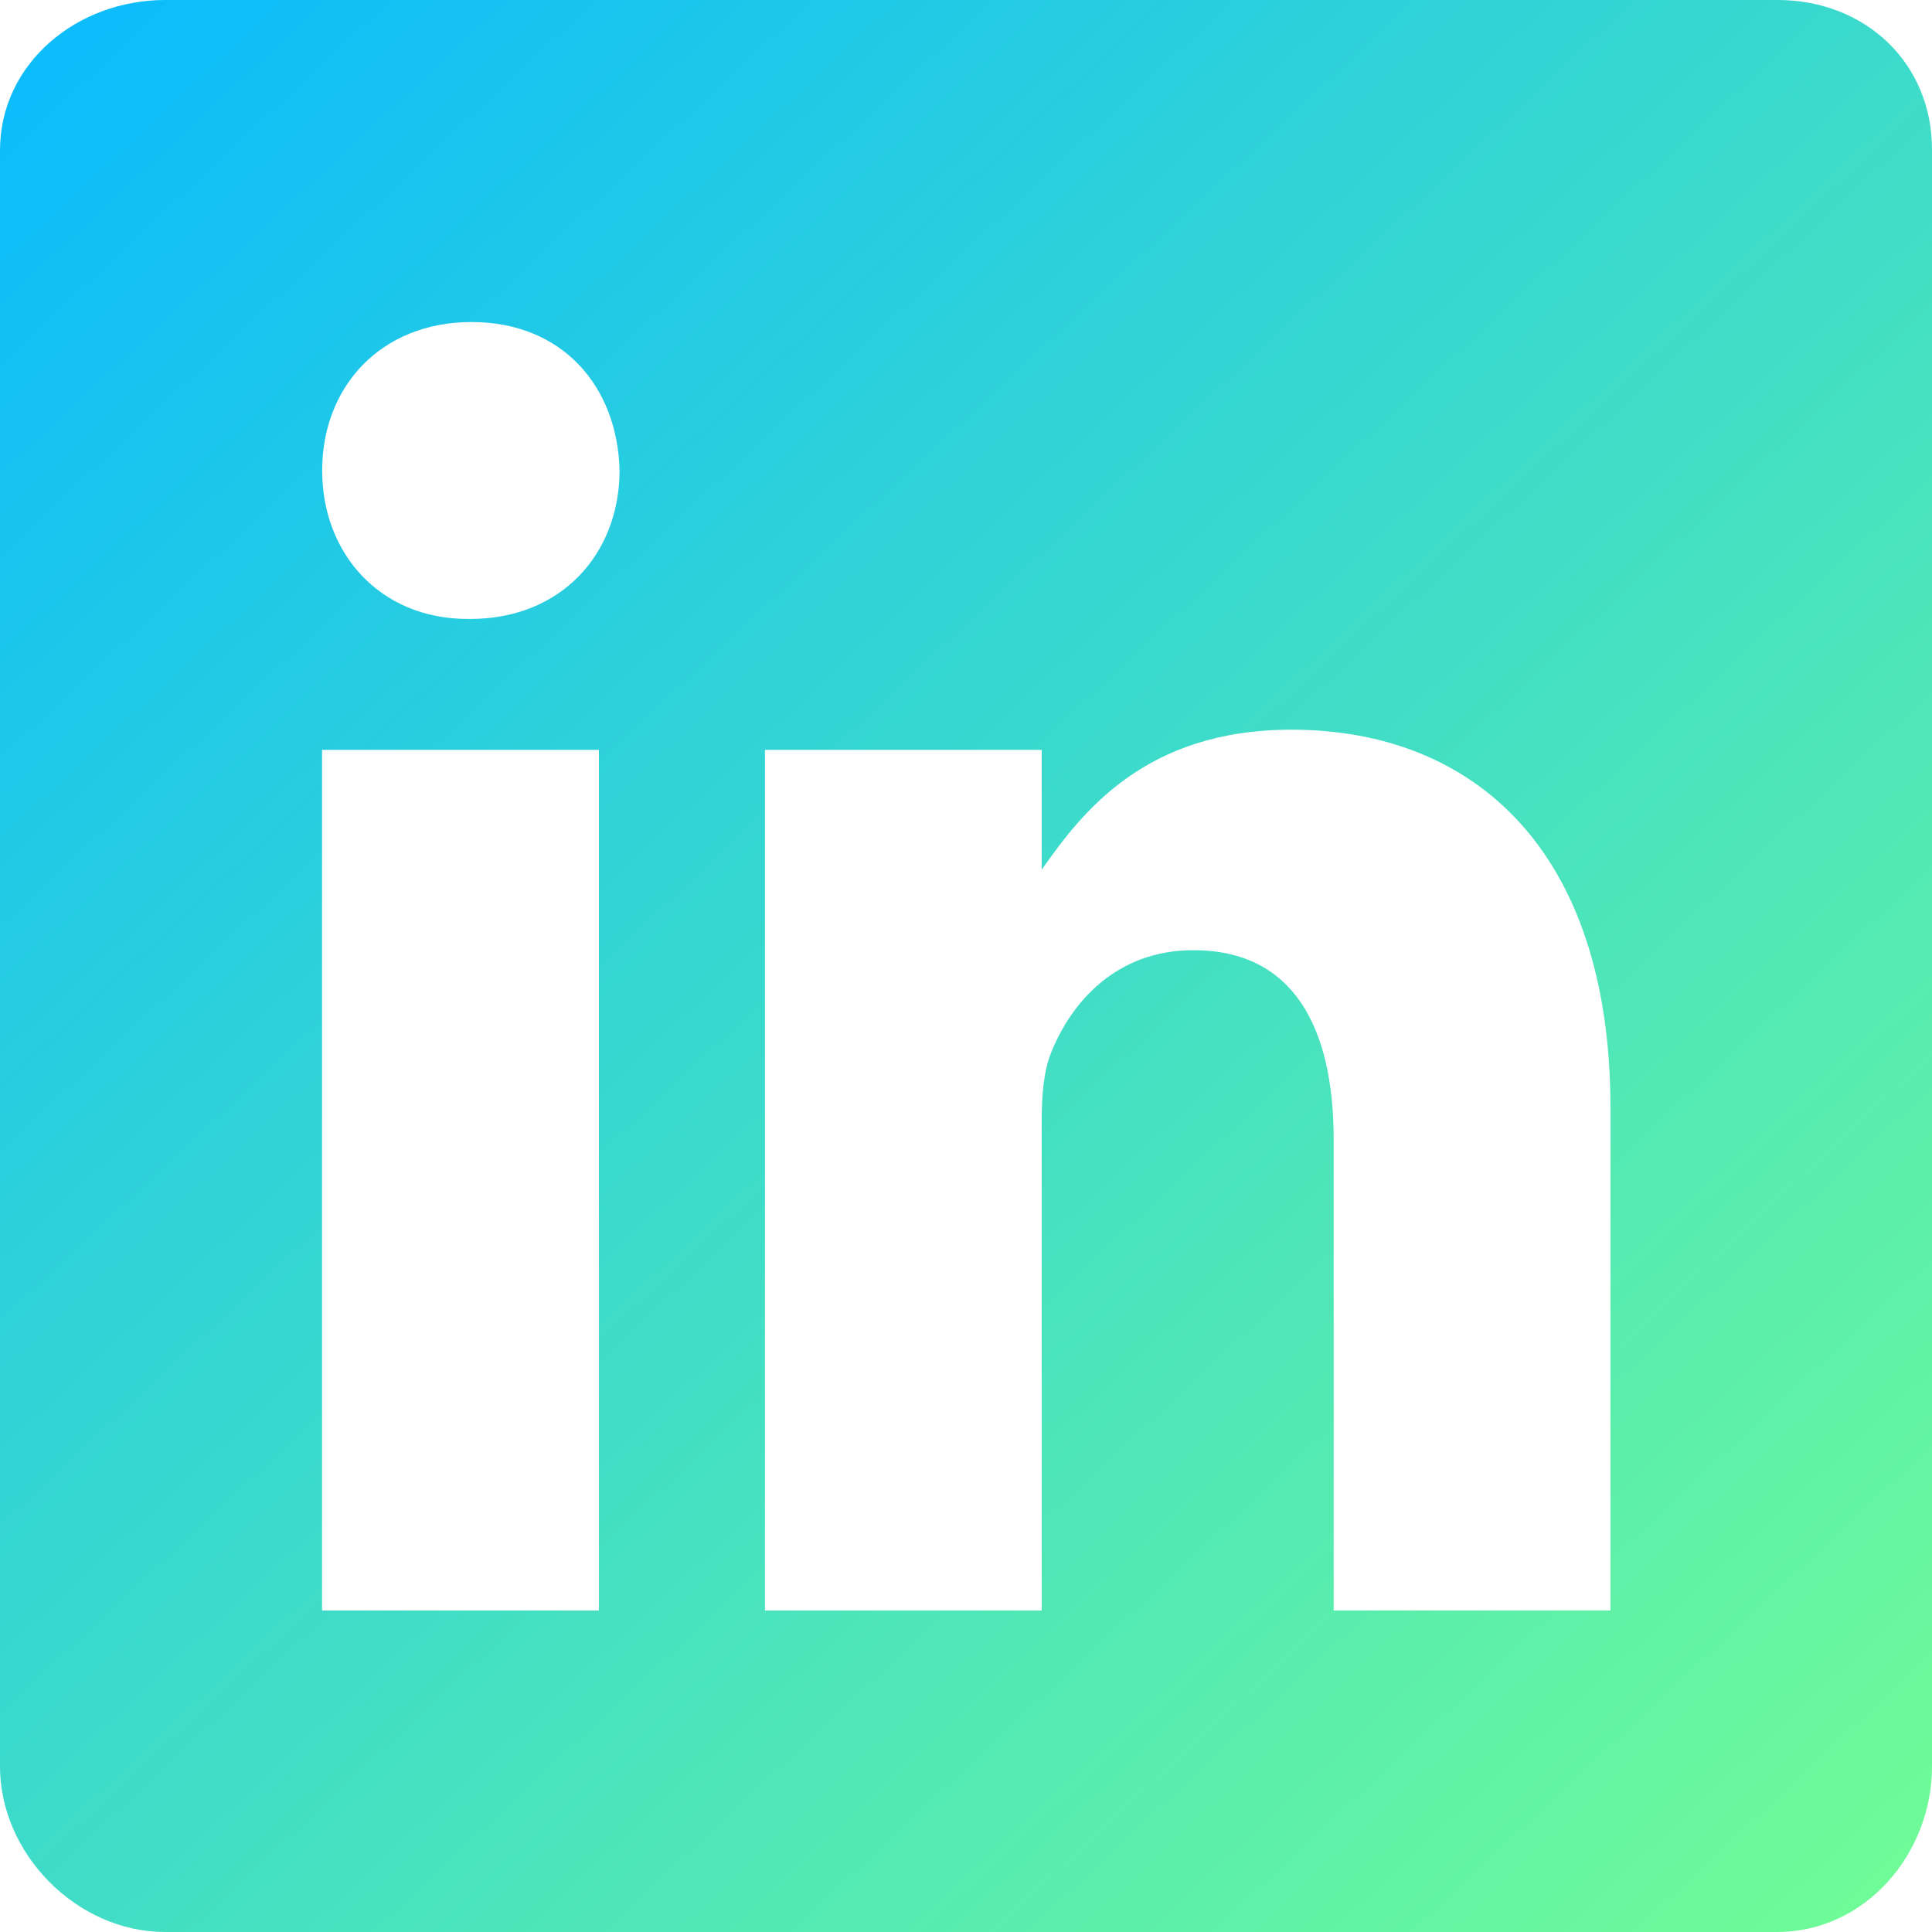 <svg width="16" height="16" viewBox="0 0 16 16" fill="none" xmlns="http://www.w3.org/2000/svg">
<path d="M14.72 0H1.367C0.637 0 0 0.525 0 1.246V14.629C0 15.354 0.637 16 1.367 16H14.716C15.45 16 16 15.35 16 14.629V1.246C16.004 0.525 15.45 0 14.72 0ZM4.96 13.337H2.667V6.21H4.96V13.337ZM3.893 5.126H3.876C3.143 5.126 2.668 4.58 2.668 3.897C2.668 3.201 3.155 2.667 3.905 2.667C4.655 2.667 5.114 3.197 5.131 3.897C5.13 4.58 4.655 5.126 3.893 5.126ZM13.337 13.337H11.045V9.44C11.045 8.506 10.711 7.869 9.882 7.869C9.248 7.869 8.873 8.297 8.706 8.715C8.644 8.865 8.627 9.069 8.627 9.277V13.337H6.335V6.21H8.627V7.202C8.961 6.727 9.482 6.043 10.694 6.043C12.199 6.043 13.337 7.035 13.337 9.173L13.337 13.337Z" fill="url(#paint0_linear_3751_2185)"/>
<defs>
<linearGradient id="paint0_linear_3751_2185" x1="0" y1="0" x2="16" y2="17.143" gradientUnits="userSpaceOnUse">
<stop stop-color="#09BAFE"/>
<stop offset="1" stop-color="#75FF91"/>
</linearGradient>
</defs>
</svg>
